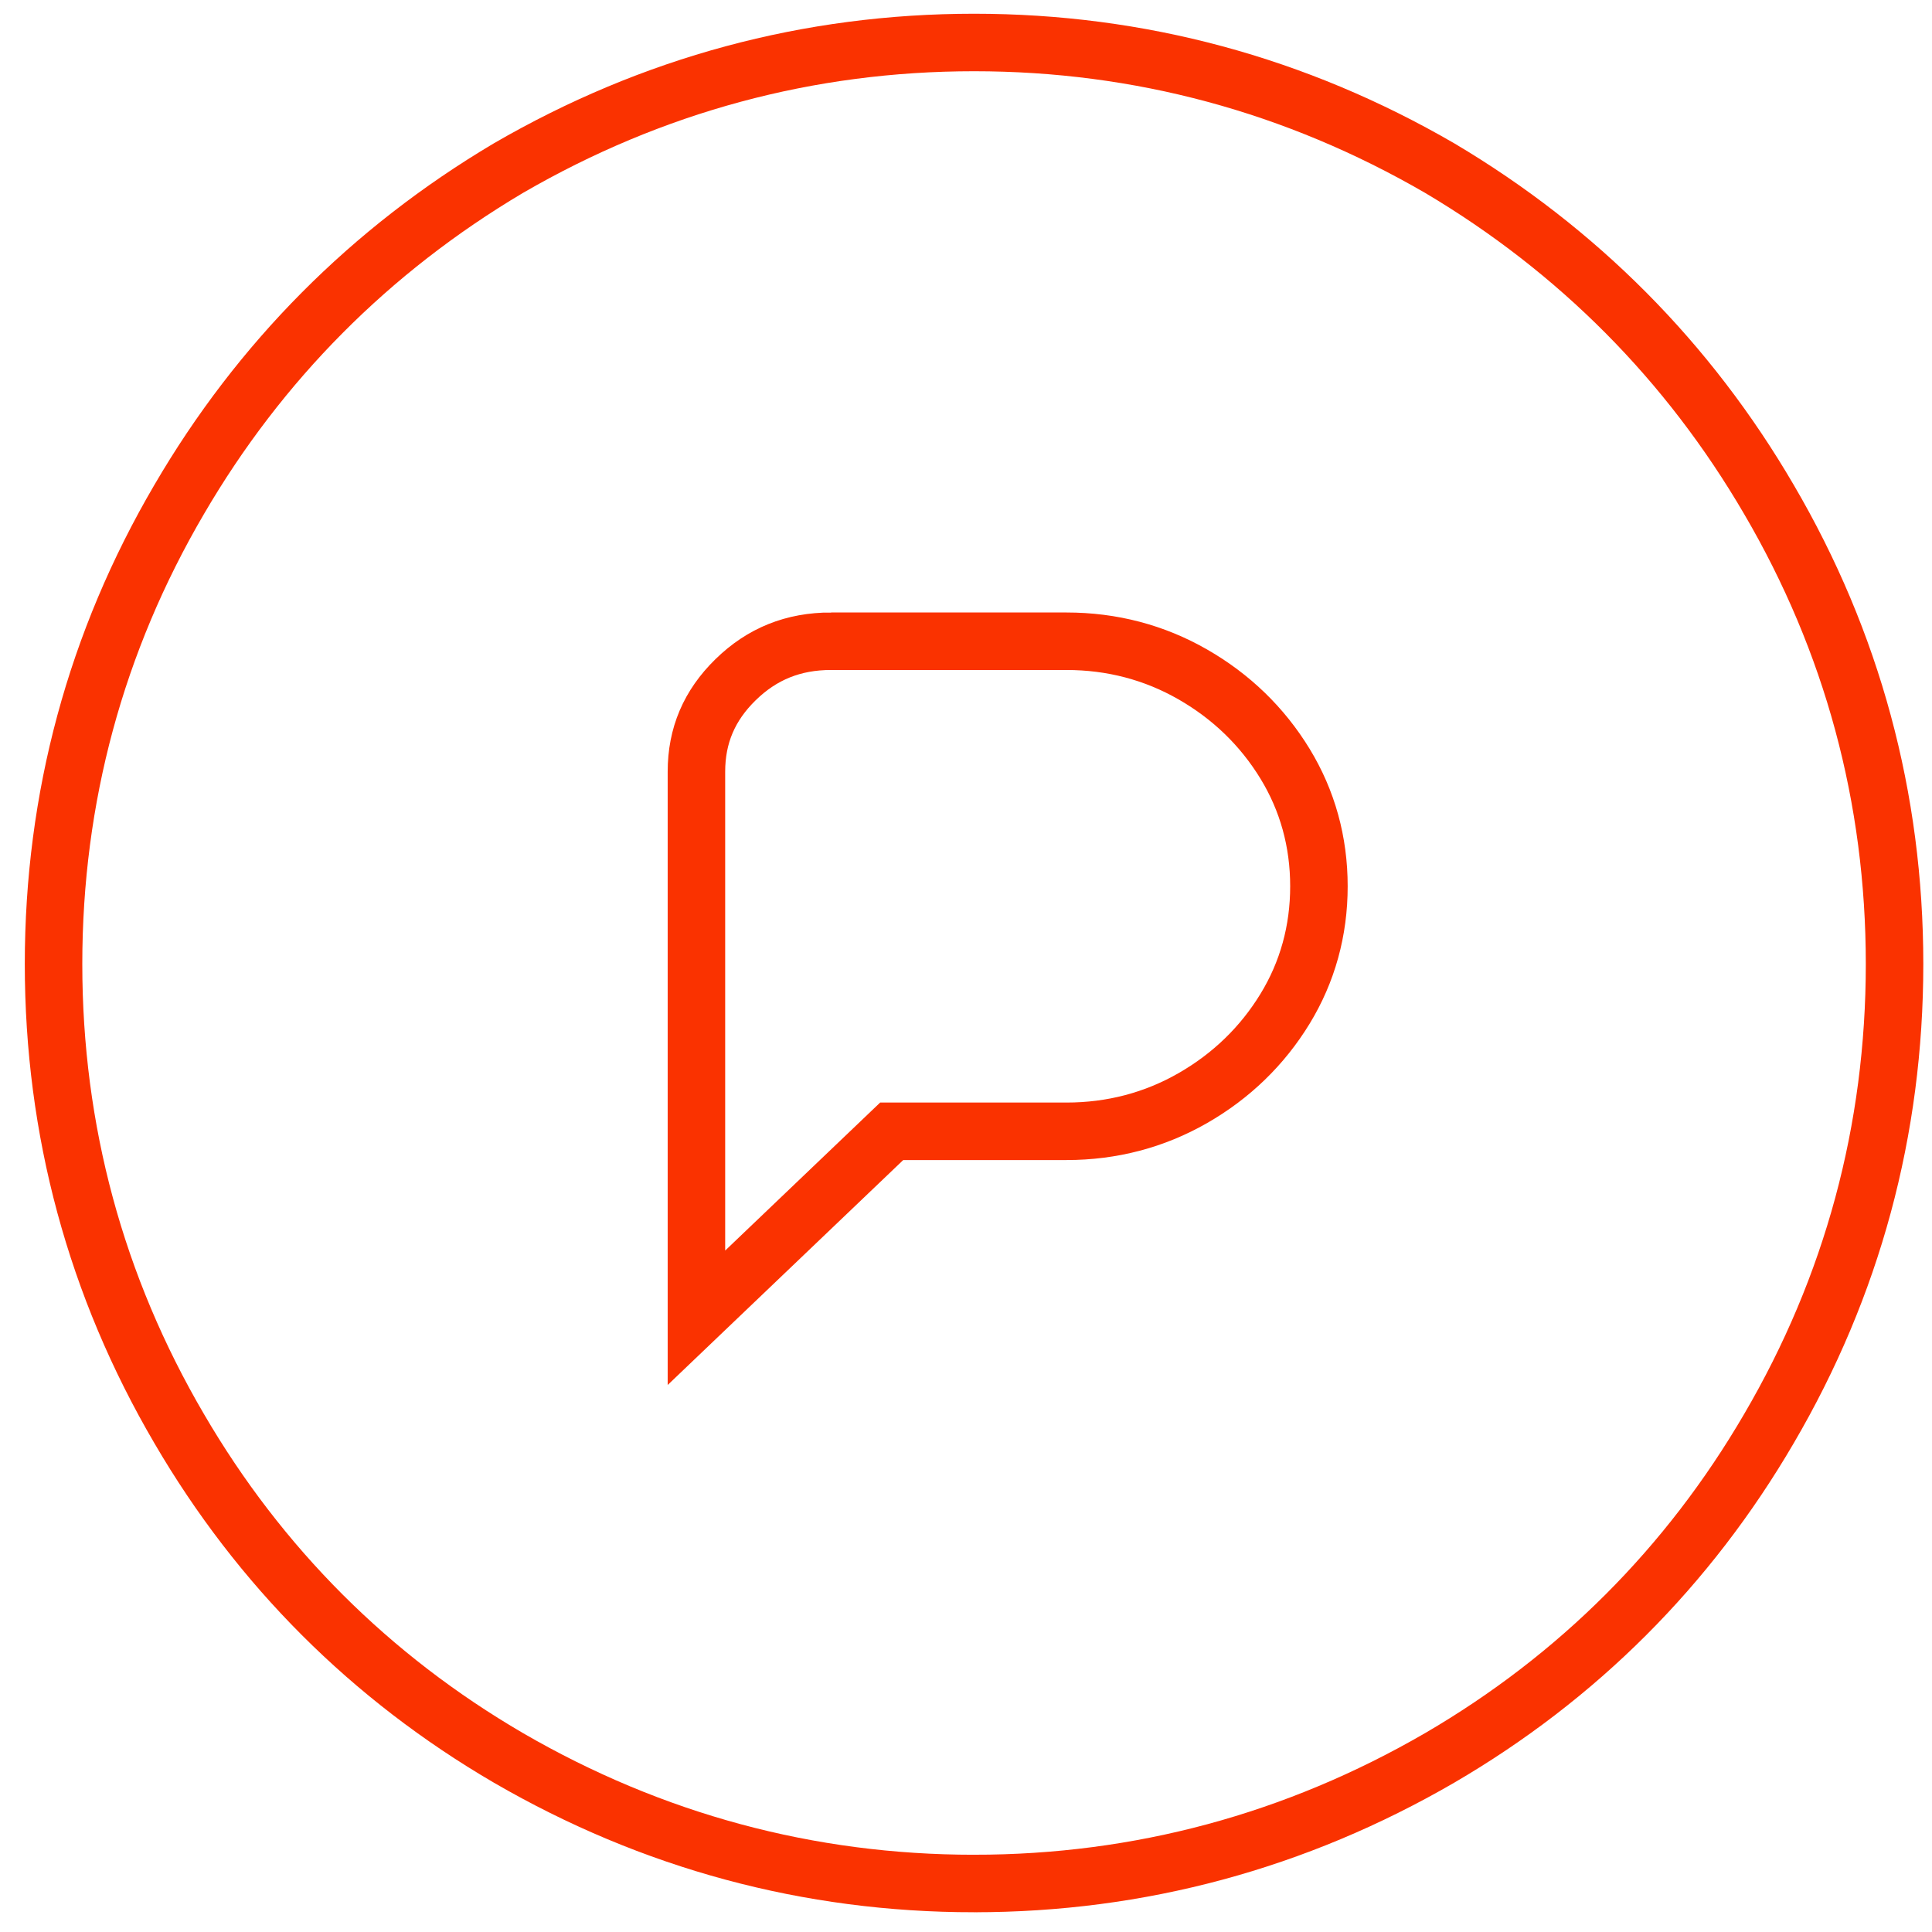 <?xml version="1.0" encoding="UTF-8"?>
<svg id="Layer_2" data-name="Layer 2" xmlns="http://www.w3.org/2000/svg" viewBox="0 0 168 168">
  <defs>
    <style>
      .cls-1 {
        fill: none;
        stroke: #fa3200;
        stroke-miterlimit: 10;
        stroke-width: 5px;
      }
    </style>
  </defs>
  <path class="cls-1" d="M84.7,163.783c-14.369,0-27.99-3.674-40.483-10.92-12.005-7.003-21.638-16.636-28.638-28.636-7.247-12.37-10.923-25.963-10.923-40.397s3.676-28.026,10.925-40.4c6.994-11.99,16.623-21.682,28.615-28.803l.021-.012c12.493-7.246,26.114-10.92,40.483-10.92s27.99,3.674,40.483,10.92l.021.012c11.992,7.12,21.62,16.812,28.617,28.806,7.247,12.37,10.923,25.963,10.923,40.397s-3.676,28.026-10.925,40.401c-6.998,11.996-16.631,21.629-28.63,28.629-12.499,7.249-26.119,10.923-40.488,10.923ZM72.271,55.759c-3.288,0-6.006,1.095-8.31,3.348-2.289,2.238-3.402,4.854-3.402,7.998v47.484l16.979-16.215h15.204c3.948,0,7.642-.971,10.979-2.885,3.351-1.922,6.05-4.537,8.024-7.772,1.954-3.202,2.944-6.785,2.944-10.65s-.991-7.448-2.944-10.65c-1.974-3.235-4.673-5.85-8.024-7.772-3.337-1.915-7.031-2.885-10.979-2.885h-20.471Z"/>
</svg>